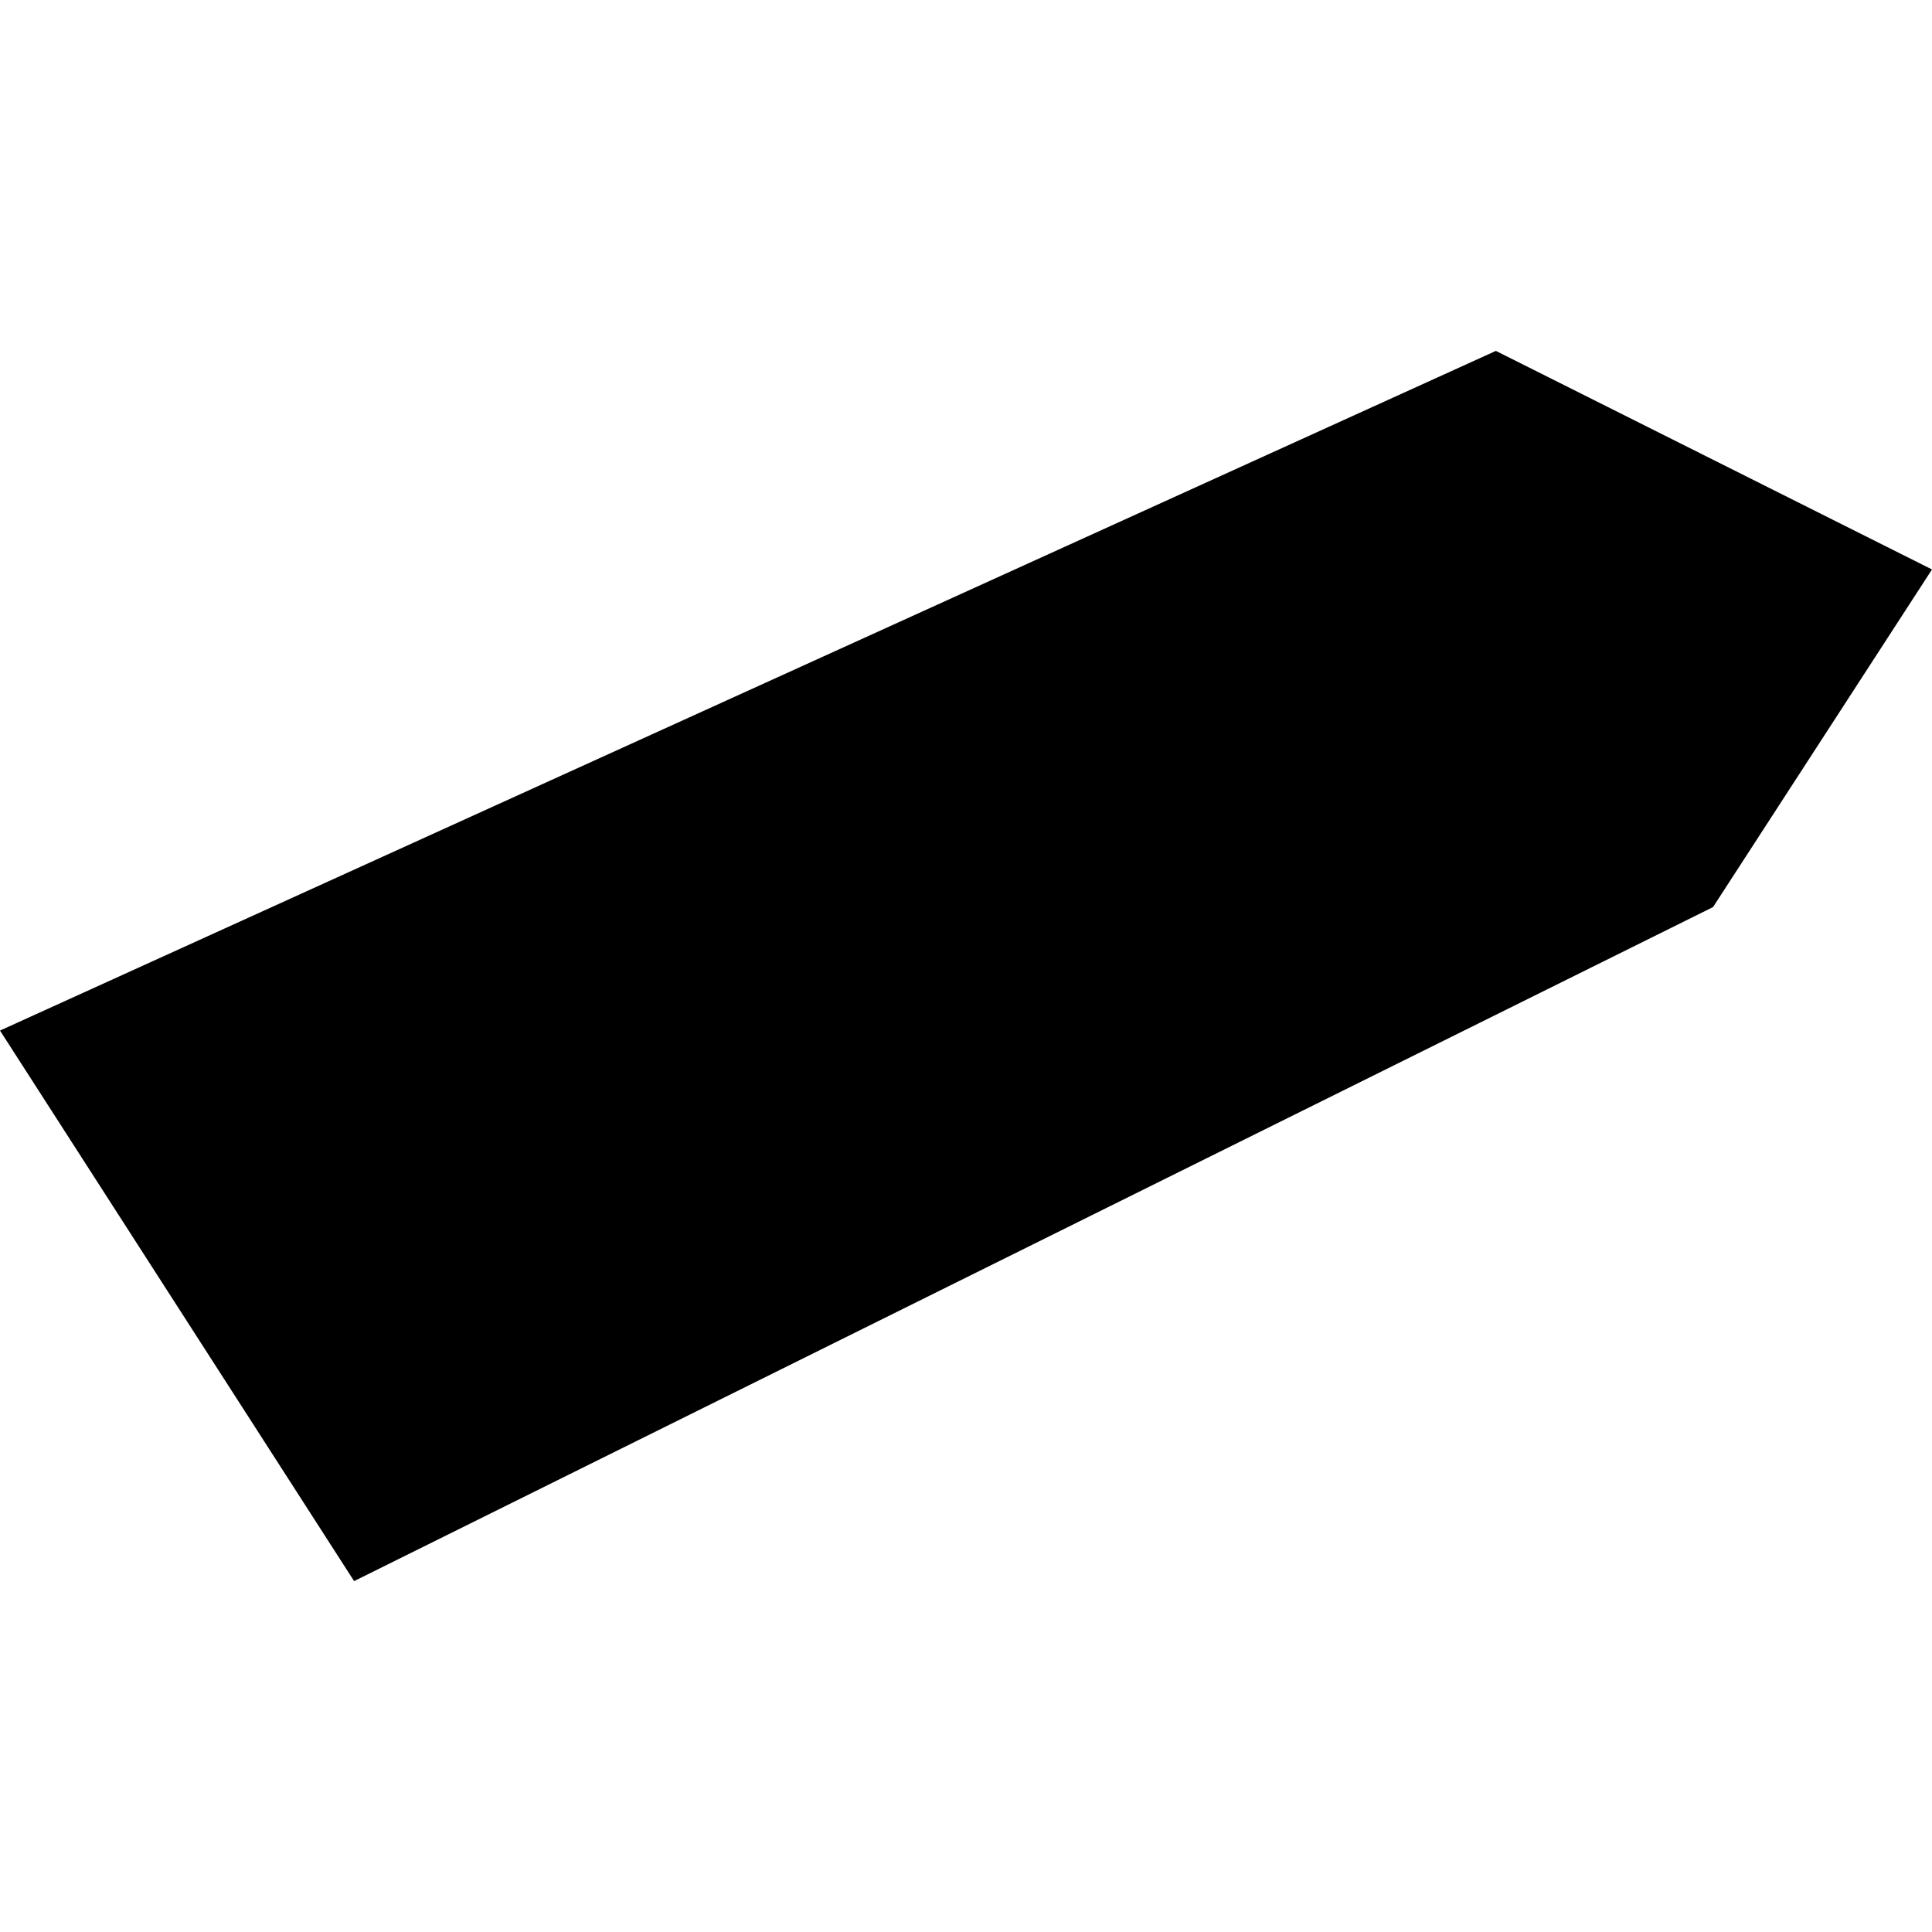 <?xml version="1.0" encoding="utf-8" standalone="no"?>
<!DOCTYPE svg PUBLIC "-//W3C//DTD SVG 1.1//EN"
  "http://www.w3.org/Graphics/SVG/1.1/DTD/svg11.dtd">
<!-- Created with matplotlib (https://matplotlib.org/) -->
<svg height="288pt" version="1.1" viewBox="0 0 288 288" width="288pt" xmlns="http://www.w3.org/2000/svg" xmlns:xlink="http://www.w3.org/1999/xlink">
 <defs>
  <style type="text/css">
*{stroke-linecap:butt;stroke-linejoin:round;}
  </style>
 </defs>
 <g id="figure_1">
  <g id="patch_1">
   <path d="M 0 288 
L 288 288 
L 288 0 
L 0 0 
z
" style="fill:none;opacity:0;"/>
  </g>
  <g id="axes_1">
   <g id="PatchCollection_1">
    <path clip-path="url(#p526fe716de)" d="M 0 153.625 
L 52.786 235.693 
L 255.36 135.216 
L 288 84.889 
L 222.988 52.307 
L 0 153.625 
"/>
   </g>
  </g>
 </g>
 <defs>
  <clipPath id="p526fe716de">
   <rect height="183.385" width="288" x="0" y="52.307"/>
  </clipPath>
 </defs>
</svg>
